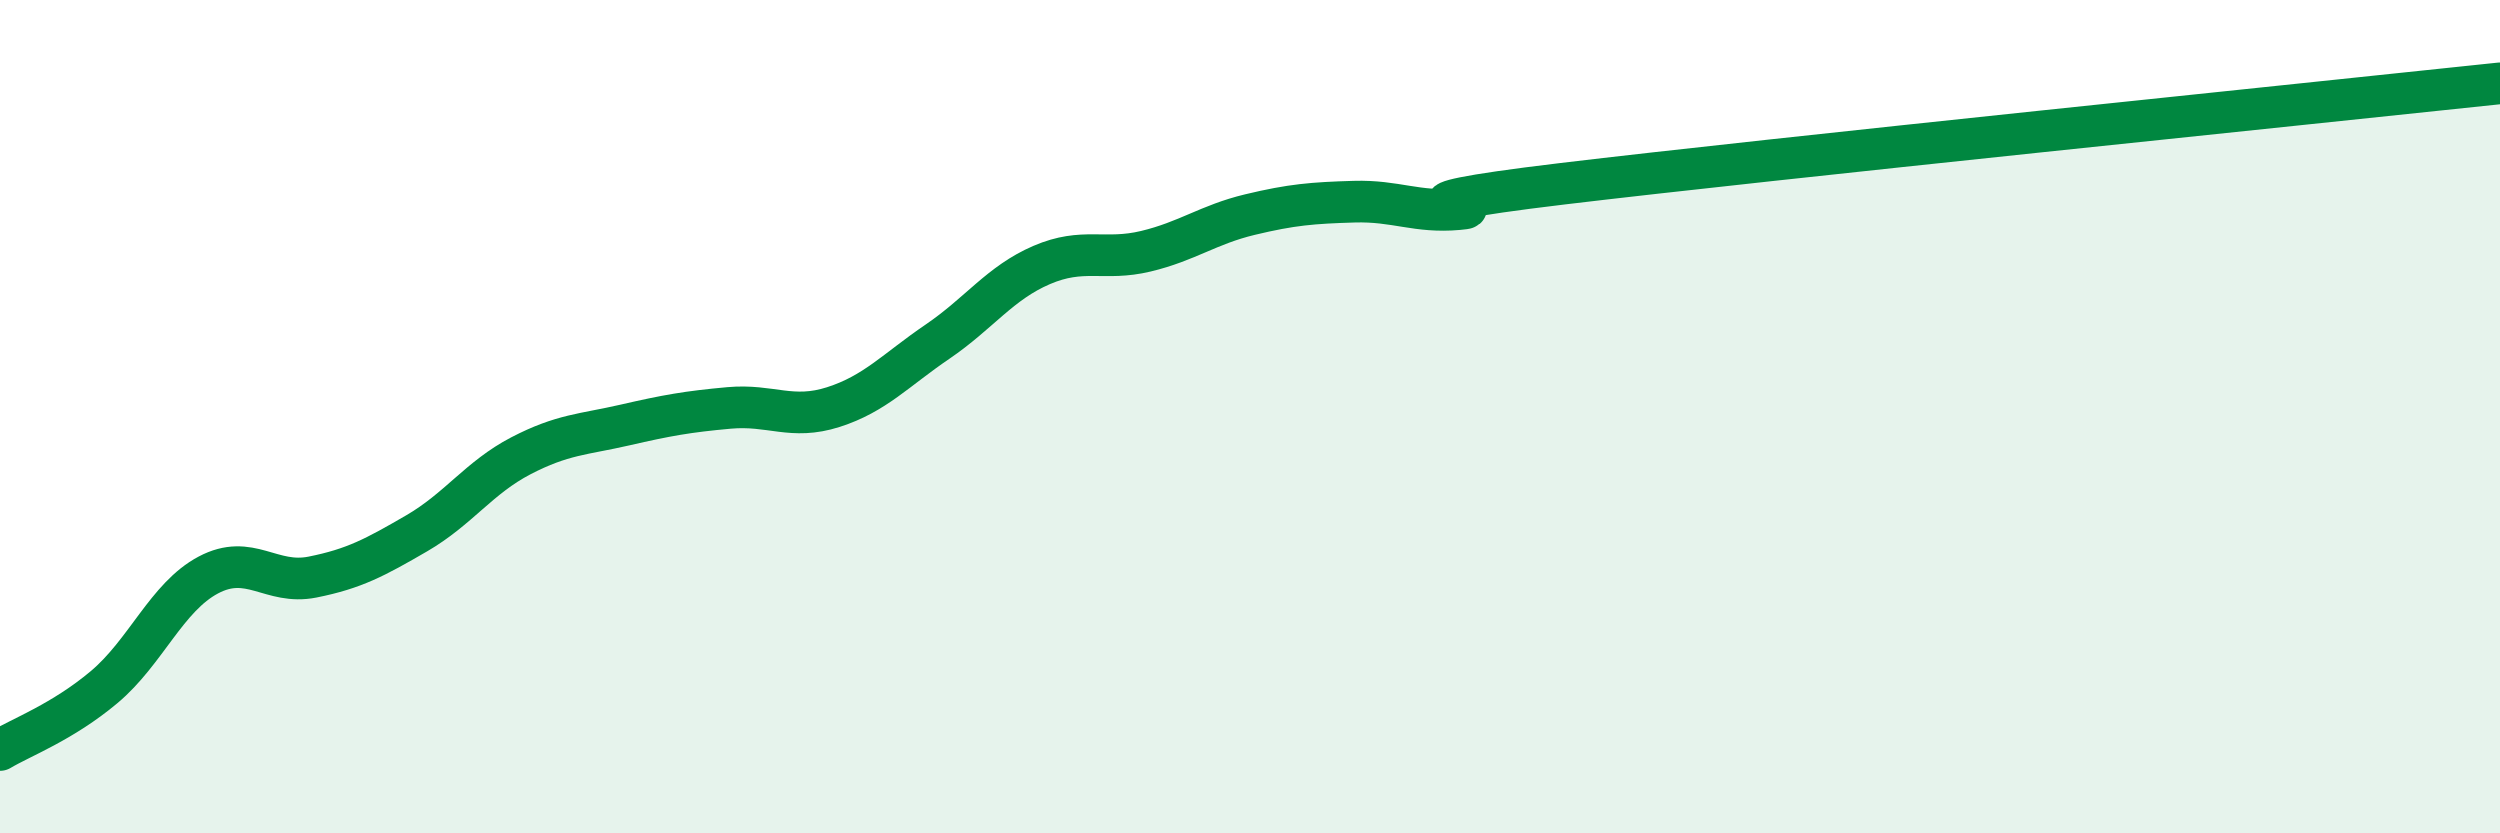 
    <svg width="60" height="20" viewBox="0 0 60 20" xmlns="http://www.w3.org/2000/svg">
      <path
        d="M 0,18 C 0.5,17.7 1.5,17.33 2.5,16.49 C 3.5,15.65 4,14.33 5,13.8 C 6,13.27 6.5,14.05 7.5,13.85 C 8.5,13.65 9,13.38 10,12.8 C 11,12.22 11.5,11.46 12.5,10.94 C 13.5,10.42 14,10.43 15,10.2 C 16,9.97 16.5,9.88 17.5,9.79 C 18.5,9.7 19,10.09 20,9.77 C 21,9.45 21.5,8.88 22.5,8.2 C 23.5,7.52 24,6.79 25,6.36 C 26,5.93 26.5,6.27 27.5,6.03 C 28.5,5.79 29,5.39 30,5.15 C 31,4.91 31.5,4.87 32.5,4.84 C 33.5,4.81 34,5.11 35,5.02 C 36,4.93 32.5,5.01 37.5,4.41 C 42.5,3.81 55.5,2.48 60,2L60 20L0 20Z"
        fill="#008740"
        opacity="0.1"
        stroke-linecap="round"
        stroke-linejoin="round"
      />
      <path
        d="M 0,18 C 0.5,17.7 1.5,17.33 2.5,16.49 C 3.5,15.65 4,14.33 5,13.8 C 6,13.27 6.5,14.05 7.5,13.85 C 8.5,13.65 9,13.38 10,12.8 C 11,12.22 11.5,11.46 12.5,10.94 C 13.5,10.42 14,10.43 15,10.2 C 16,9.97 16.5,9.88 17.5,9.79 C 18.5,9.7 19,10.09 20,9.77 C 21,9.45 21.5,8.88 22.5,8.2 C 23.5,7.52 24,6.79 25,6.36 C 26,5.93 26.5,6.27 27.5,6.03 C 28.5,5.79 29,5.39 30,5.15 C 31,4.91 31.5,4.87 32.5,4.84 C 33.5,4.81 34,5.11 35,5.02 C 36,4.93 32.5,5.01 37.5,4.41 C 42.5,3.81 55.5,2.48 60,2"
        stroke="#008740"
        stroke-width="1"
        fill="none"
        stroke-linecap="round"
        stroke-linejoin="round"
      />
    </svg>
  